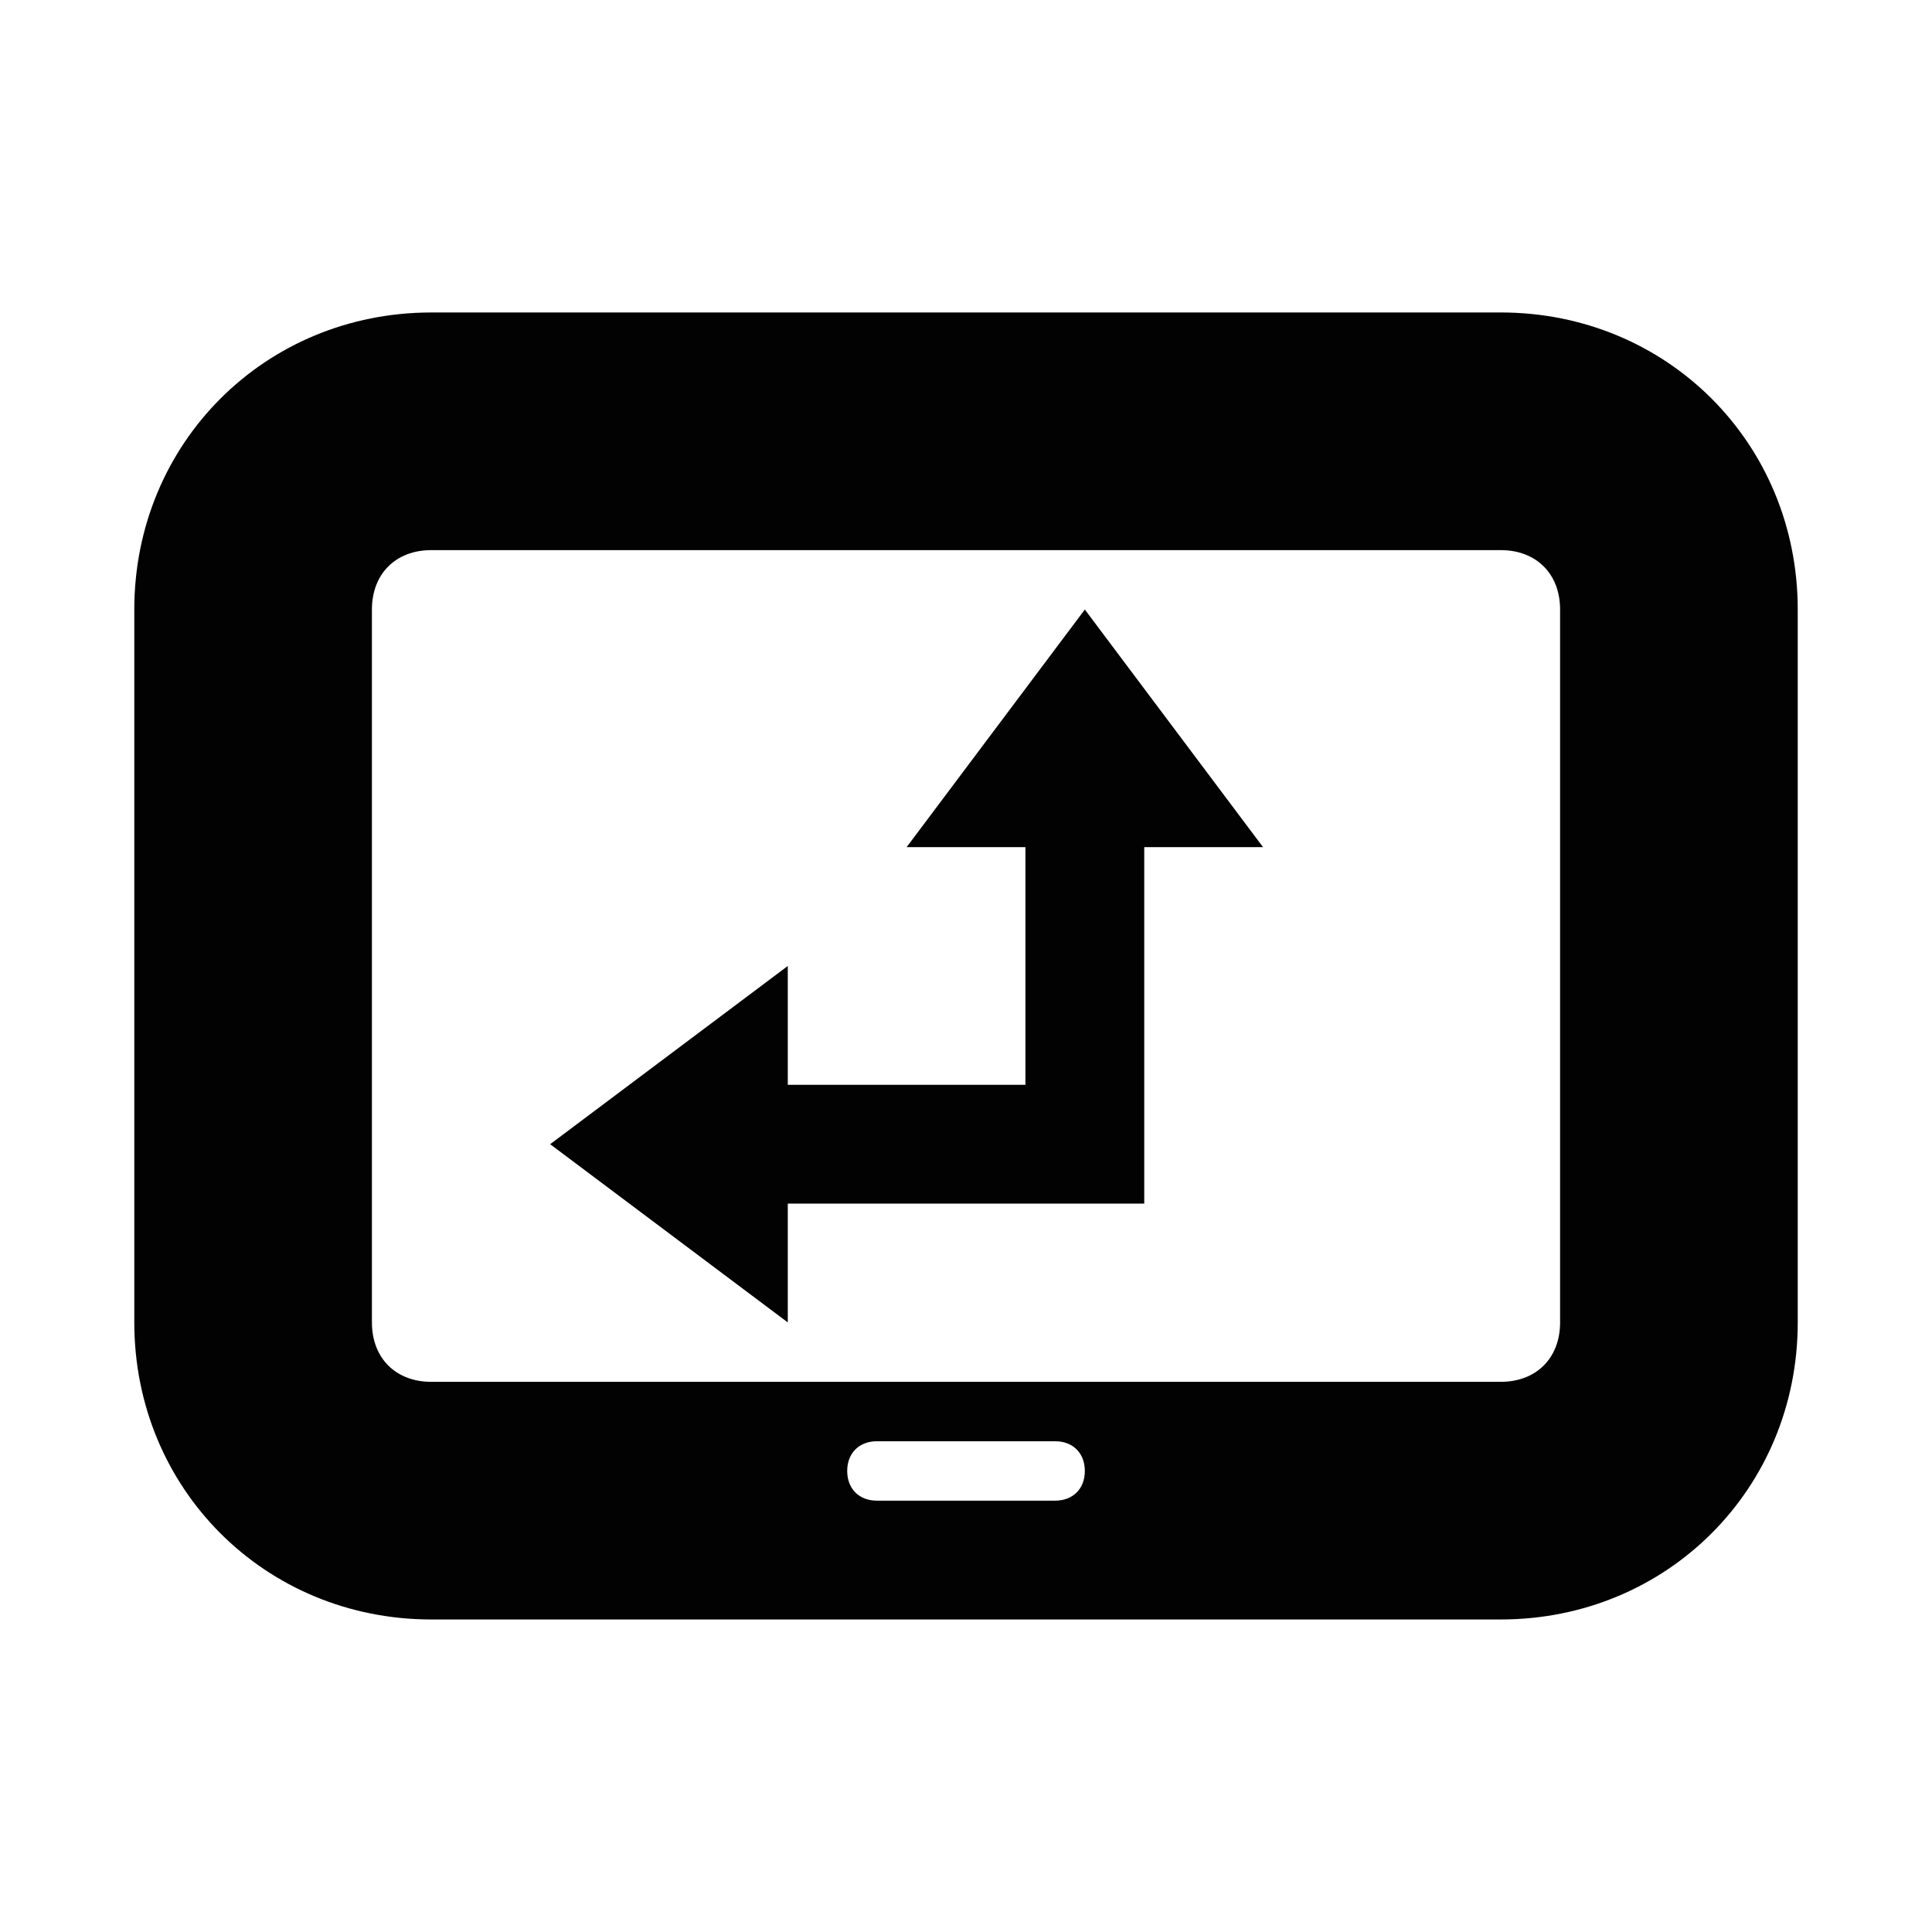 <?xml version="1.0" encoding="UTF-8"?>
<!-- Uploaded to: ICON Repo, www.iconrepo.com, Generator: ICON Repo Mixer Tools -->
<svg width="800px" height="800px" version="1.1" viewBox="144 144 512 512" xmlns="http://www.w3.org/2000/svg">
 <path d="m541.7 226.81h-283.39c-44.082 0-78.719 34.637-78.719 78.719v188.93c0 44.082 34.637 78.719 78.719 78.719h283.39c44.082 0 78.719-34.637 78.719-78.719v-188.93c0-44.086-34.637-78.723-78.719-78.723zm-118.08 314.88h-47.23c-4.723 0-7.871-3.148-7.871-7.871 0-4.723 3.148-7.871 7.871-7.871h47.23c4.723 0 7.871 3.148 7.871 7.871 0.004 4.723-3.148 7.871-7.871 7.871zm133.82-47.234c0 9.445-6.297 15.742-15.742 15.742l-283.39 0.004c-9.445 0-15.742-6.297-15.742-15.742v-188.93c0-9.445 6.297-15.742 15.742-15.742h283.39c9.445 0 15.742 6.297 15.742 15.742zm-78.719-125.95-47.23-62.977-47.23 62.977h31.488v62.977h-62.977v-31.488l-62.977 47.23 62.977 47.23v-31.488h94.465v-94.465z" fill="#020203"/>
</svg>